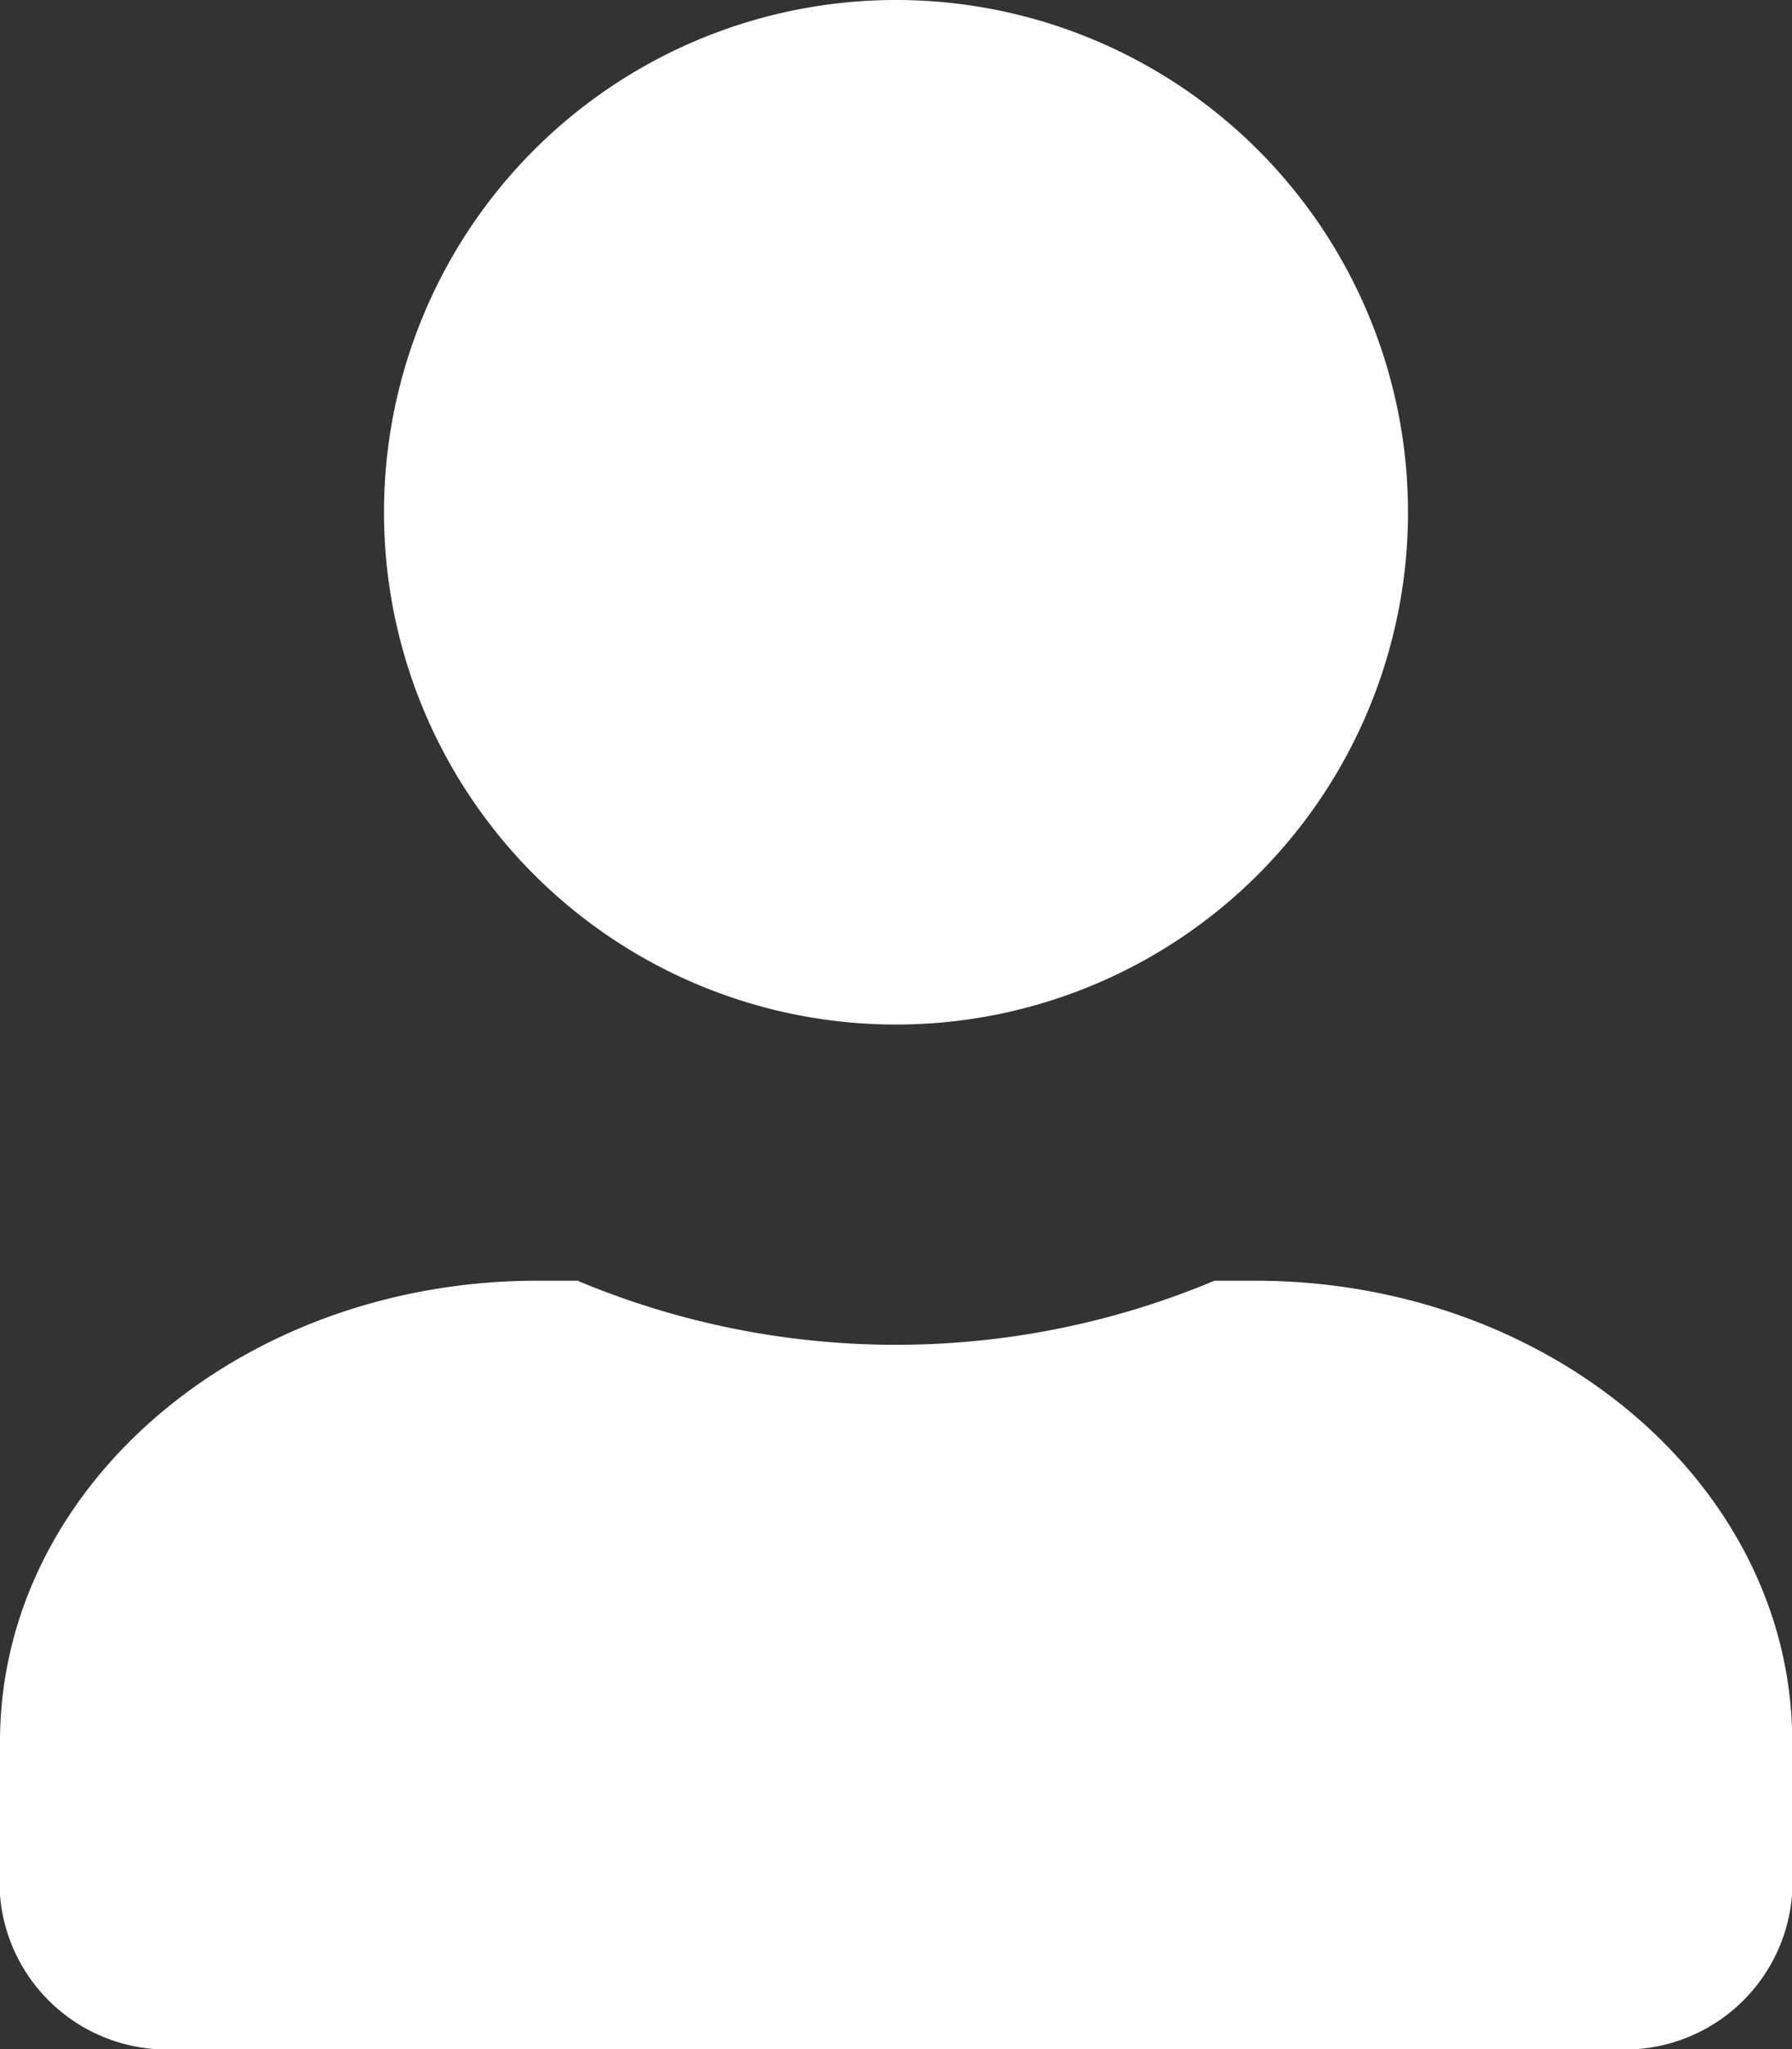 <svg xmlns="http://www.w3.org/2000/svg" width="15.75" height="18" viewBox="0 0 15.75 18"><rect x="0" y="0" width="15.75" height="18" fill="#333333" stroke="none"/><path d="M13.5,9A4.5,4.5,0,1,1,9,13.5,4.5,4.5,0,0,1,13.5,9Zm7.875,16.65A1.474,1.474,0,0,1,19.8,27H7.2a1.474,1.474,0,0,1-1.575-1.35V24.3c0-2.236,2.116-4.05,4.725-4.05H10.7a7.242,7.242,0,0,0,5.6,0h.352c2.609,0,4.725,1.814,4.725,4.05Z" transform="translate(-5.625 -9)" fill="#fff"/></svg>